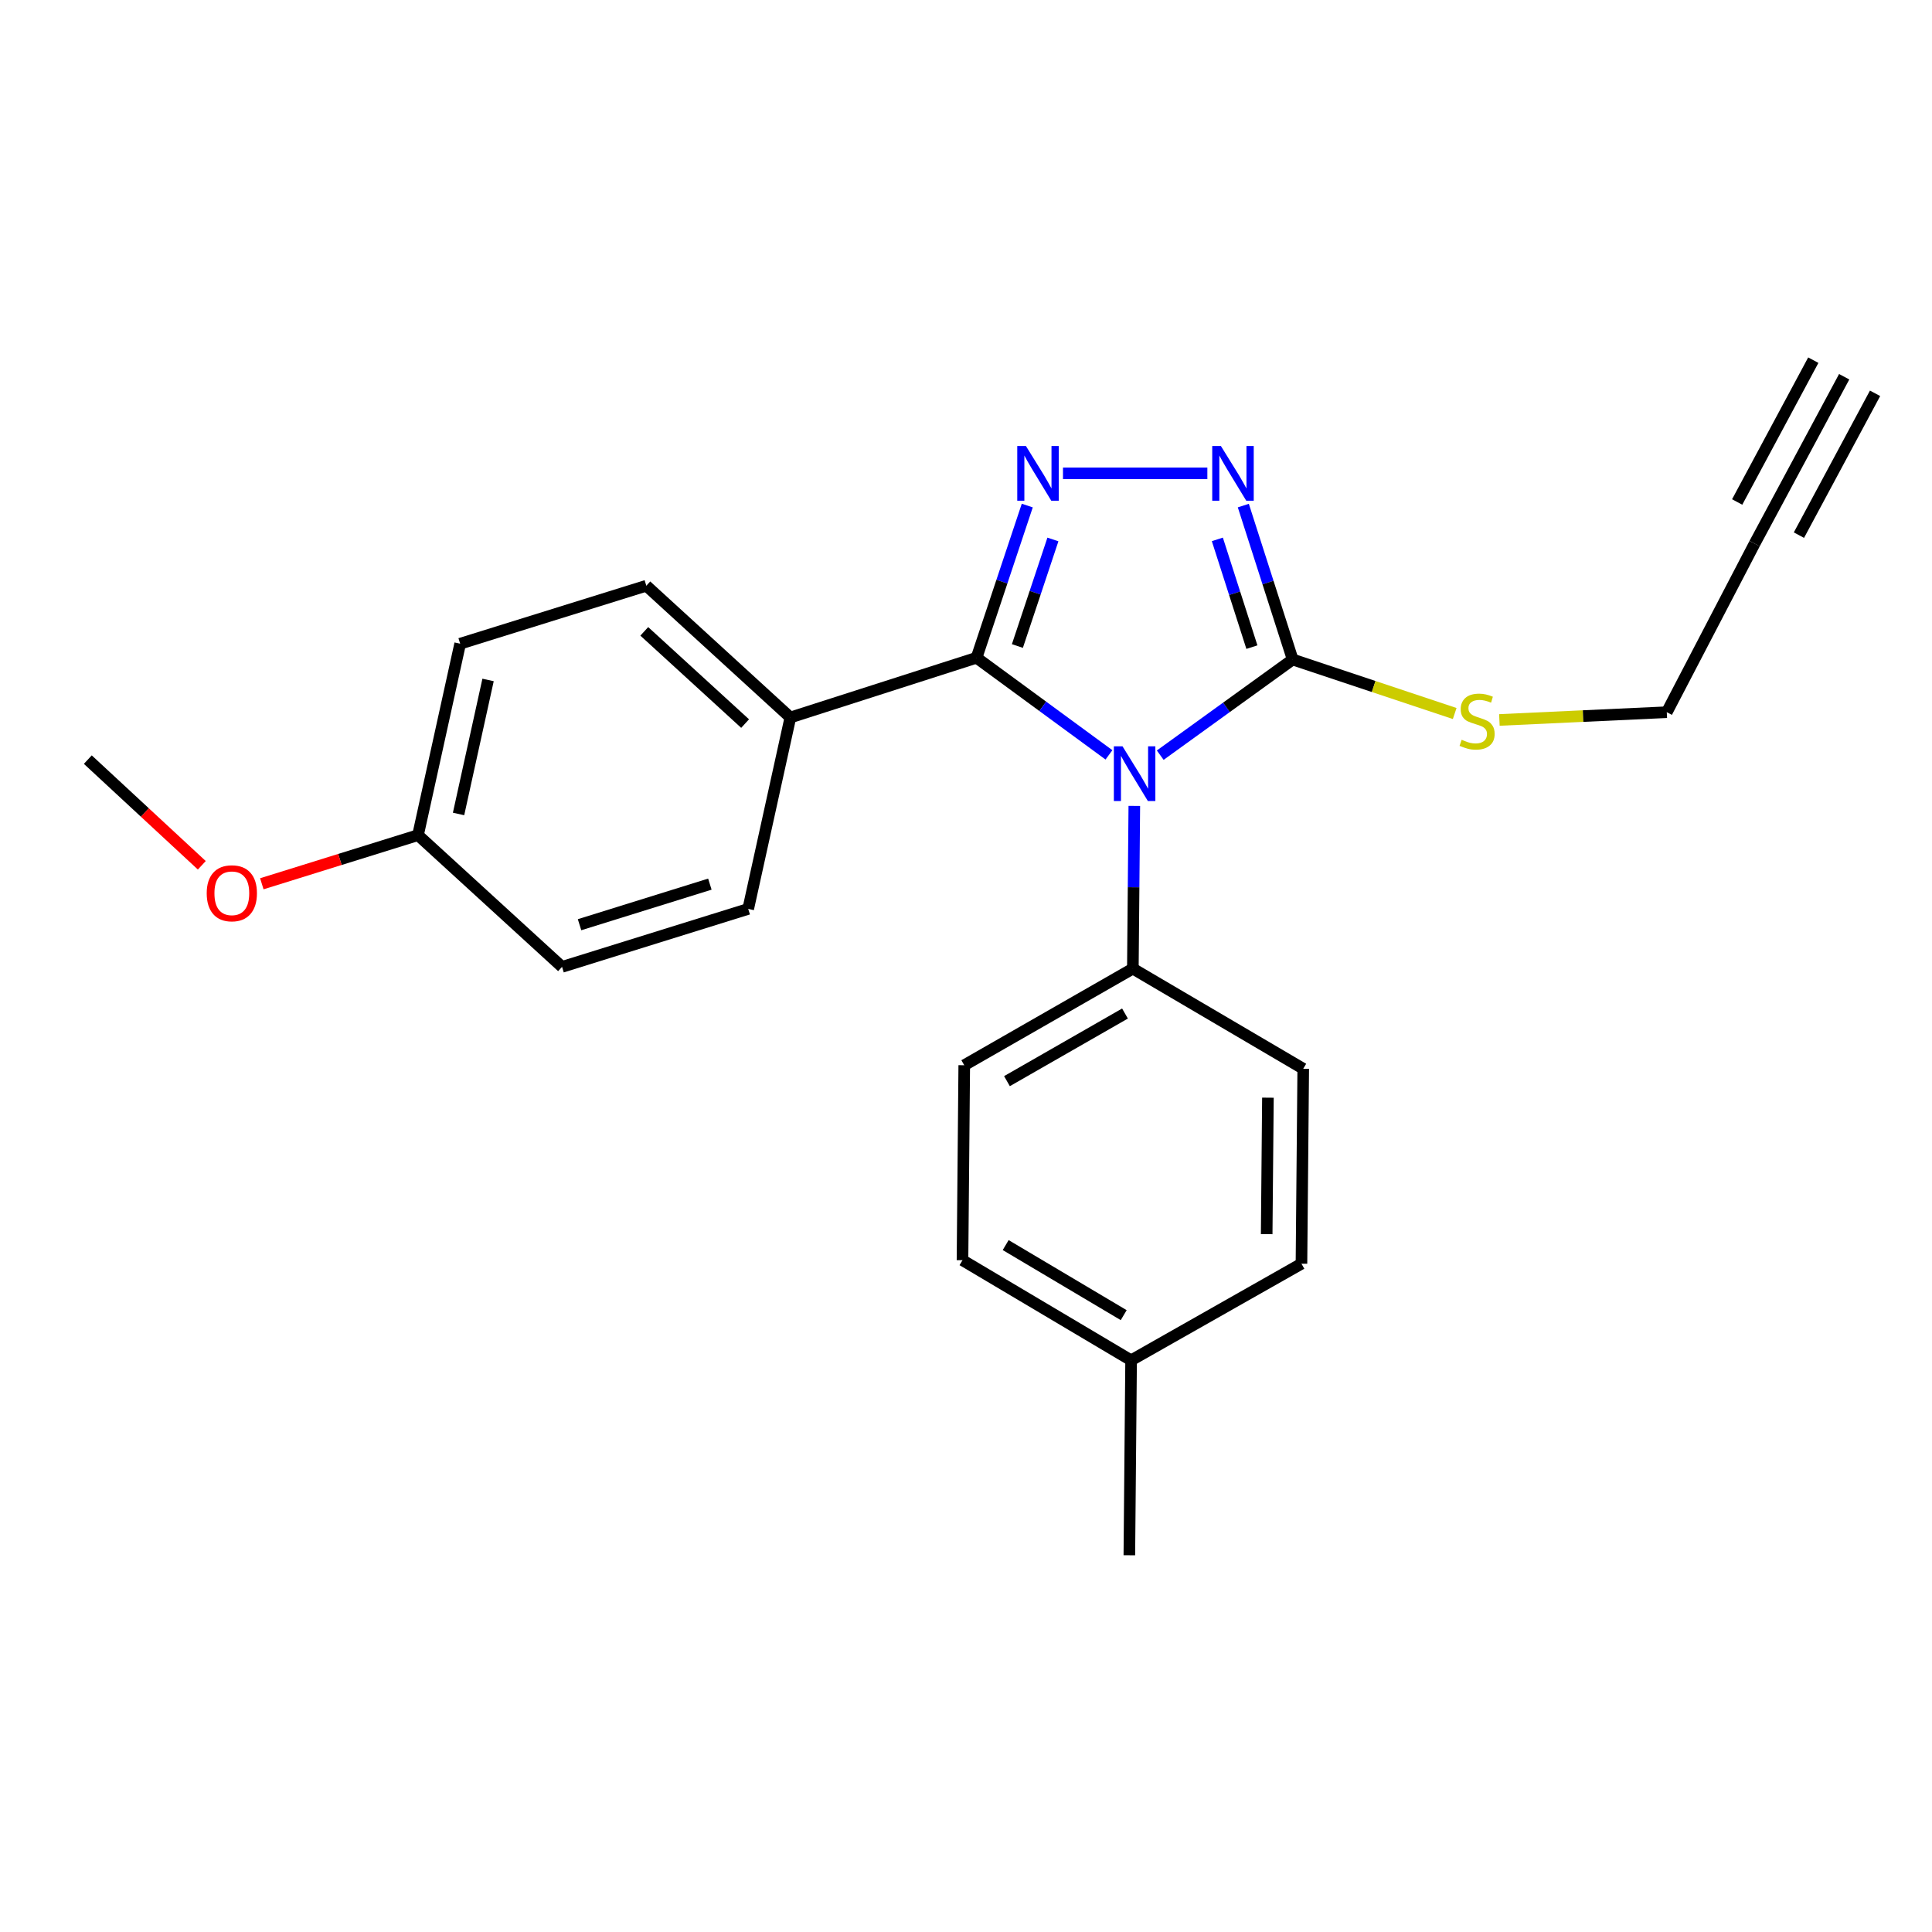 <?xml version='1.0' encoding='iso-8859-1'?>
<svg version='1.1' baseProfile='full'
              xmlns='http://www.w3.org/2000/svg'
                      xmlns:rdkit='http://www.rdkit.org/xml'
                      xmlns:xlink='http://www.w3.org/1999/xlink'
                  xml:space='preserve'
width='1000px' height='1000px' viewBox='0 0 1000 1000'>
<!-- END OF HEADER -->
<rect style='opacity:1.0;fill:#FFFFFF;stroke:none' width='1000' height='1000' x='0' y='0'> </rect>
<path class='bond-0' d='M 624.925,245.001 L 550.202,245.001' style='fill:none;fill-rule:evenodd;stroke:#0000FF;stroke-width:6px;stroke-linecap:butt;stroke-linejoin:miter;stroke-opacity:1' />
<path class='bond-1' d='M 643.54,261.691 L 656.314,301.527' style='fill:none;fill-rule:evenodd;stroke:#0000FF;stroke-width:6px;stroke-linecap:butt;stroke-linejoin:miter;stroke-opacity:1' />
<path class='bond-1' d='M 656.314,301.527 L 669.089,341.363' style='fill:none;fill-rule:evenodd;stroke:#000000;stroke-width:6px;stroke-linecap:butt;stroke-linejoin:miter;stroke-opacity:1' />
<path class='bond-1' d='M 630.097,279.181 L 639.039,307.066' style='fill:none;fill-rule:evenodd;stroke:#0000FF;stroke-width:6px;stroke-linecap:butt;stroke-linejoin:miter;stroke-opacity:1' />
<path class='bond-1' d='M 639.039,307.066 L 647.982,334.952' style='fill:none;fill-rule:evenodd;stroke:#000000;stroke-width:6px;stroke-linecap:butt;stroke-linejoin:miter;stroke-opacity:1' />
<path class='bond-2' d='M 531.712,261.676 L 518.582,301.066' style='fill:none;fill-rule:evenodd;stroke:#0000FF;stroke-width:6px;stroke-linecap:butt;stroke-linejoin:miter;stroke-opacity:1' />
<path class='bond-2' d='M 518.582,301.066 L 505.453,340.456' style='fill:none;fill-rule:evenodd;stroke:#000000;stroke-width:6px;stroke-linecap:butt;stroke-linejoin:miter;stroke-opacity:1' />
<path class='bond-2' d='M 544.984,279.23 L 535.793,306.803' style='fill:none;fill-rule:evenodd;stroke:#0000FF;stroke-width:6px;stroke-linecap:butt;stroke-linejoin:miter;stroke-opacity:1' />
<path class='bond-2' d='M 535.793,306.803 L 526.602,334.376' style='fill:none;fill-rule:evenodd;stroke:#000000;stroke-width:6px;stroke-linecap:butt;stroke-linejoin:miter;stroke-opacity:1' />
<path class='bond-3' d='M 505.453,340.456 L 409.091,371.367' style='fill:none;fill-rule:evenodd;stroke:#000000;stroke-width:6px;stroke-linecap:butt;stroke-linejoin:miter;stroke-opacity:1' />
<path class='bond-4' d='M 505.453,340.456 L 539.723,365.587' style='fill:none;fill-rule:evenodd;stroke:#000000;stroke-width:6px;stroke-linecap:butt;stroke-linejoin:miter;stroke-opacity:1' />
<path class='bond-4' d='M 539.723,365.587 L 573.994,390.718' style='fill:none;fill-rule:evenodd;stroke:#0000FF;stroke-width:6px;stroke-linecap:butt;stroke-linejoin:miter;stroke-opacity:1' />
<path class='bond-5' d='M 600.534,390.875 L 634.811,366.119' style='fill:none;fill-rule:evenodd;stroke:#0000FF;stroke-width:6px;stroke-linecap:butt;stroke-linejoin:miter;stroke-opacity:1' />
<path class='bond-5' d='M 634.811,366.119 L 669.089,341.363' style='fill:none;fill-rule:evenodd;stroke:#000000;stroke-width:6px;stroke-linecap:butt;stroke-linejoin:miter;stroke-opacity:1' />
<path class='bond-6' d='M 587.121,417.136 L 586.742,459.248' style='fill:none;fill-rule:evenodd;stroke:#0000FF;stroke-width:6px;stroke-linecap:butt;stroke-linejoin:miter;stroke-opacity:1' />
<path class='bond-6' d='M 586.742,459.248 L 586.364,501.361' style='fill:none;fill-rule:evenodd;stroke:#000000;stroke-width:6px;stroke-linecap:butt;stroke-linejoin:miter;stroke-opacity:1' />
<path class='bond-7' d='M 669.089,341.363 L 711.018,355.339' style='fill:none;fill-rule:evenodd;stroke:#000000;stroke-width:6px;stroke-linecap:butt;stroke-linejoin:miter;stroke-opacity:1' />
<path class='bond-7' d='M 711.018,355.339 L 752.948,369.316' style='fill:none;fill-rule:evenodd;stroke:#CCCC00;stroke-width:6px;stroke-linecap:butt;stroke-linejoin:miter;stroke-opacity:1' />
<path class='bond-8' d='M 908.184,281.365 L 862.729,368.635' style='fill:none;fill-rule:evenodd;stroke:#000000;stroke-width:6px;stroke-linecap:butt;stroke-linejoin:miter;stroke-opacity:1' />
<path class='bond-9' d='M 908.184,281.365 L 954.545,195.001' style='fill:none;fill-rule:evenodd;stroke:#000000;stroke-width:6px;stroke-linecap:butt;stroke-linejoin:miter;stroke-opacity:1' />
<path class='bond-9' d='M 931.122,276.991 L 970.529,203.582' style='fill:none;fill-rule:evenodd;stroke:#000000;stroke-width:6px;stroke-linecap:butt;stroke-linejoin:miter;stroke-opacity:1' />
<path class='bond-9' d='M 899.154,259.83 L 938.561,186.42' style='fill:none;fill-rule:evenodd;stroke:#000000;stroke-width:6px;stroke-linecap:butt;stroke-linejoin:miter;stroke-opacity:1' />
<path class='bond-10' d='M 776.081,372.647 L 819.405,370.641' style='fill:none;fill-rule:evenodd;stroke:#CCCC00;stroke-width:6px;stroke-linecap:butt;stroke-linejoin:miter;stroke-opacity:1' />
<path class='bond-10' d='M 819.405,370.641 L 862.729,368.635' style='fill:none;fill-rule:evenodd;stroke:#000000;stroke-width:6px;stroke-linecap:butt;stroke-linejoin:miter;stroke-opacity:1' />
<path class='bond-11' d='M 498.186,652.278 L 585.457,704.092' style='fill:none;fill-rule:evenodd;stroke:#000000;stroke-width:6px;stroke-linecap:butt;stroke-linejoin:miter;stroke-opacity:1' />
<path class='bond-11' d='M 520.538,644.451 L 581.628,680.721' style='fill:none;fill-rule:evenodd;stroke:#000000;stroke-width:6px;stroke-linecap:butt;stroke-linejoin:miter;stroke-opacity:1' />
<path class='bond-12' d='M 498.186,652.278 L 499.093,551.361' style='fill:none;fill-rule:evenodd;stroke:#000000;stroke-width:6px;stroke-linecap:butt;stroke-linejoin:miter;stroke-opacity:1' />
<path class='bond-13' d='M 585.457,704.092 L 673.634,654.092' style='fill:none;fill-rule:evenodd;stroke:#000000;stroke-width:6px;stroke-linecap:butt;stroke-linejoin:miter;stroke-opacity:1' />
<path class='bond-14' d='M 585.457,704.092 L 584.549,804.999' style='fill:none;fill-rule:evenodd;stroke:#000000;stroke-width:6px;stroke-linecap:butt;stroke-linejoin:miter;stroke-opacity:1' />
<path class='bond-15' d='M 238.178,333.179 L 216.358,432.272' style='fill:none;fill-rule:evenodd;stroke:#000000;stroke-width:6px;stroke-linecap:butt;stroke-linejoin:miter;stroke-opacity:1' />
<path class='bond-15' d='M 252.622,351.944 L 237.348,421.309' style='fill:none;fill-rule:evenodd;stroke:#000000;stroke-width:6px;stroke-linecap:butt;stroke-linejoin:miter;stroke-opacity:1' />
<path class='bond-16' d='M 238.178,333.179 L 334.539,303.175' style='fill:none;fill-rule:evenodd;stroke:#000000;stroke-width:6px;stroke-linecap:butt;stroke-linejoin:miter;stroke-opacity:1' />
<path class='bond-17' d='M 216.358,432.272 L 290.909,500.454' style='fill:none;fill-rule:evenodd;stroke:#000000;stroke-width:6px;stroke-linecap:butt;stroke-linejoin:miter;stroke-opacity:1' />
<path class='bond-18' d='M 216.358,432.272 L 175.938,444.857' style='fill:none;fill-rule:evenodd;stroke:#000000;stroke-width:6px;stroke-linecap:butt;stroke-linejoin:miter;stroke-opacity:1' />
<path class='bond-18' d='M 175.938,444.857 L 135.519,457.442' style='fill:none;fill-rule:evenodd;stroke:#FF0000;stroke-width:6px;stroke-linecap:butt;stroke-linejoin:miter;stroke-opacity:1' />
<path class='bond-19' d='M 290.909,500.454 L 387.271,470.45' style='fill:none;fill-rule:evenodd;stroke:#000000;stroke-width:6px;stroke-linecap:butt;stroke-linejoin:miter;stroke-opacity:1' />
<path class='bond-19' d='M 299.97,478.632 L 367.423,457.629' style='fill:none;fill-rule:evenodd;stroke:#000000;stroke-width:6px;stroke-linecap:butt;stroke-linejoin:miter;stroke-opacity:1' />
<path class='bond-20' d='M 387.271,470.45 L 409.091,371.367' style='fill:none;fill-rule:evenodd;stroke:#000000;stroke-width:6px;stroke-linecap:butt;stroke-linejoin:miter;stroke-opacity:1' />
<path class='bond-21' d='M 409.091,371.367 L 334.539,303.175' style='fill:none;fill-rule:evenodd;stroke:#000000;stroke-width:6px;stroke-linecap:butt;stroke-linejoin:miter;stroke-opacity:1' />
<path class='bond-21' d='M 385.664,374.524 L 333.478,326.79' style='fill:none;fill-rule:evenodd;stroke:#000000;stroke-width:6px;stroke-linecap:butt;stroke-linejoin:miter;stroke-opacity:1' />
<path class='bond-22' d='M 104.455,447.869 L 74.955,420.523' style='fill:none;fill-rule:evenodd;stroke:#FF0000;stroke-width:6px;stroke-linecap:butt;stroke-linejoin:miter;stroke-opacity:1' />
<path class='bond-22' d='M 74.955,420.523 L 45.455,393.177' style='fill:none;fill-rule:evenodd;stroke:#000000;stroke-width:6px;stroke-linecap:butt;stroke-linejoin:miter;stroke-opacity:1' />
<path class='bond-23' d='M 673.634,654.092 L 674.552,553.185' style='fill:none;fill-rule:evenodd;stroke:#000000;stroke-width:6px;stroke-linecap:butt;stroke-linejoin:miter;stroke-opacity:1' />
<path class='bond-23' d='M 655.631,638.791 L 656.273,568.156' style='fill:none;fill-rule:evenodd;stroke:#000000;stroke-width:6px;stroke-linecap:butt;stroke-linejoin:miter;stroke-opacity:1' />
<path class='bond-24' d='M 674.552,553.185 L 586.364,501.361' style='fill:none;fill-rule:evenodd;stroke:#000000;stroke-width:6px;stroke-linecap:butt;stroke-linejoin:miter;stroke-opacity:1' />
<path class='bond-25' d='M 586.364,501.361 L 499.093,551.361' style='fill:none;fill-rule:evenodd;stroke:#000000;stroke-width:6px;stroke-linecap:butt;stroke-linejoin:miter;stroke-opacity:1' />
<path class='bond-25' d='M 582.292,524.602 L 521.202,559.602' style='fill:none;fill-rule:evenodd;stroke:#000000;stroke-width:6px;stroke-linecap:butt;stroke-linejoin:miter;stroke-opacity:1' />
<path  class='atom-0' d='M 631.928 230.841
L 641.208 245.841
Q 642.128 247.321, 643.608 250.001
Q 645.088 252.681, 645.168 252.841
L 645.168 230.841
L 648.928 230.841
L 648.928 259.161
L 645.048 259.161
L 635.088 242.761
Q 633.928 240.841, 632.688 238.641
Q 631.488 236.441, 631.128 235.761
L 631.128 259.161
L 627.448 259.161
L 627.448 230.841
L 631.928 230.841
' fill='#0000FF'/>
<path  class='atom-1' d='M 531.011 230.841
L 540.291 245.841
Q 541.211 247.321, 542.691 250.001
Q 544.171 252.681, 544.251 252.841
L 544.251 230.841
L 548.011 230.841
L 548.011 259.161
L 544.131 259.161
L 534.171 242.761
Q 533.011 240.841, 531.771 238.641
Q 530.571 236.441, 530.211 235.761
L 530.211 259.161
L 526.531 259.161
L 526.531 230.841
L 531.011 230.841
' fill='#0000FF'/>
<path  class='atom-3' d='M 581.011 386.294
L 590.291 401.294
Q 591.211 402.774, 592.691 405.454
Q 594.171 408.134, 594.251 408.294
L 594.251 386.294
L 598.011 386.294
L 598.011 414.614
L 594.131 414.614
L 584.171 398.214
Q 583.011 396.294, 581.771 394.094
Q 580.571 391.894, 580.211 391.214
L 580.211 414.614
L 576.531 414.614
L 576.531 386.294
L 581.011 386.294
' fill='#0000FF'/>
<path  class='atom-6' d='M 756.543 382.901
Q 756.863 383.021, 758.183 383.581
Q 759.503 384.141, 760.943 384.501
Q 762.423 384.821, 763.863 384.821
Q 766.543 384.821, 768.103 383.541
Q 769.663 382.221, 769.663 379.941
Q 769.663 378.381, 768.863 377.421
Q 768.103 376.461, 766.903 375.941
Q 765.703 375.421, 763.703 374.821
Q 761.183 374.061, 759.663 373.341
Q 758.183 372.621, 757.103 371.101
Q 756.063 369.581, 756.063 367.021
Q 756.063 363.461, 758.463 361.261
Q 760.903 359.061, 765.703 359.061
Q 768.983 359.061, 772.703 360.621
L 771.783 363.701
Q 768.383 362.301, 765.823 362.301
Q 763.063 362.301, 761.543 363.461
Q 760.023 364.581, 760.063 366.541
Q 760.063 368.061, 760.823 368.981
Q 761.623 369.901, 762.743 370.421
Q 763.903 370.941, 765.823 371.541
Q 768.383 372.341, 769.903 373.141
Q 771.423 373.941, 772.503 375.581
Q 773.623 377.181, 773.623 379.941
Q 773.623 383.861, 770.983 385.981
Q 768.383 388.061, 764.023 388.061
Q 761.503 388.061, 759.583 387.501
Q 757.703 386.981, 755.463 386.061
L 756.543 382.901
' fill='#CCCC00'/>
<path  class='atom-17' d='M 106.996 462.356
Q 106.996 455.556, 110.356 451.756
Q 113.716 447.956, 119.996 447.956
Q 126.276 447.956, 129.636 451.756
Q 132.996 455.556, 132.996 462.356
Q 132.996 469.236, 129.596 473.156
Q 126.196 477.036, 119.996 477.036
Q 113.756 477.036, 110.356 473.156
Q 106.996 469.276, 106.996 462.356
M 119.996 473.836
Q 124.316 473.836, 126.636 470.956
Q 128.996 468.036, 128.996 462.356
Q 128.996 456.796, 126.636 453.996
Q 124.316 451.156, 119.996 451.156
Q 115.676 451.156, 113.316 453.956
Q 110.996 456.756, 110.996 462.356
Q 110.996 468.076, 113.316 470.956
Q 115.676 473.836, 119.996 473.836
' fill='#FF0000'/>
</svg>
